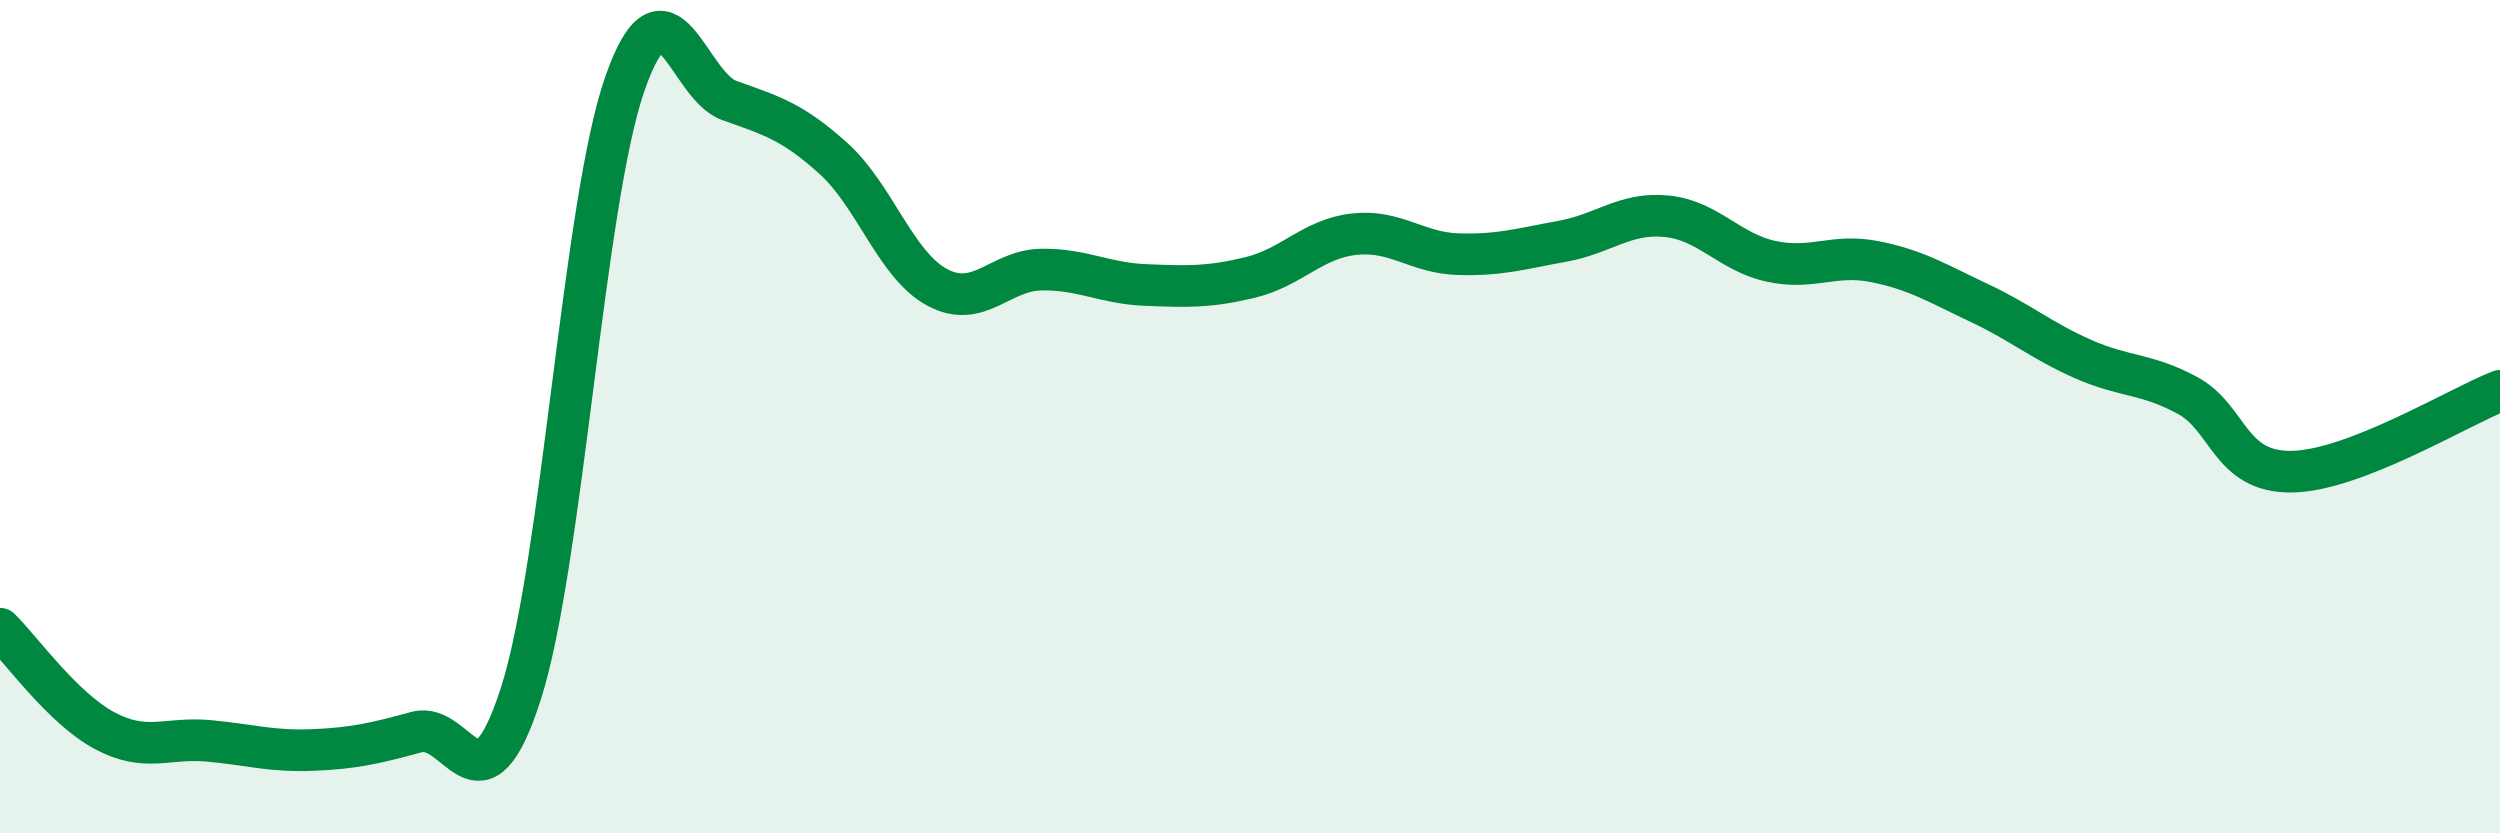 
    <svg width="60" height="20" viewBox="0 0 60 20" xmlns="http://www.w3.org/2000/svg">
      <path
        d="M 0,15.09 C 0.5,15.58 1.5,16.99 2.5,17.53 C 3.5,18.07 4,17.69 5,17.78 C 6,17.87 6.5,18.04 7.5,18 C 8.5,17.96 9,17.84 10,17.57 C 11,17.3 11.5,19.76 12.5,16.65 C 13.5,13.54 14,4.85 15,2 C 16,-0.85 16.5,2.05 17.5,2.41 C 18.5,2.77 19,2.9 20,3.8 C 21,4.7 21.5,6.37 22.5,6.9 C 23.5,7.43 24,6.48 25,6.47 C 26,6.46 26.5,6.8 27.5,6.84 C 28.5,6.88 29,6.9 30,6.66 C 31,6.42 31.5,5.73 32.5,5.62 C 33.5,5.51 34,6.07 35,6.1 C 36,6.13 36.5,5.97 37.5,5.79 C 38.5,5.61 39,5.09 40,5.19 C 41,5.29 41.5,6.05 42.5,6.27 C 43.5,6.49 44,6.08 45,6.28 C 46,6.48 46.5,6.8 47.5,7.27 C 48.5,7.74 49,8.18 50,8.62 C 51,9.06 51.5,8.95 52.5,9.49 C 53.5,10.03 53.5,11.34 55,11.32 C 56.5,11.3 59,9.77 60,9.38L60 20L0 20Z"
        fill="#008740"
        opacity="0.1"
        stroke-linecap="round"
        stroke-linejoin="round"
      />
      <path
        d="M 0,15.09 C 0.5,15.58 1.5,16.99 2.5,17.53 C 3.5,18.07 4,17.69 5,17.78 C 6,17.87 6.5,18.04 7.5,18 C 8.5,17.96 9,17.84 10,17.57 C 11,17.3 11.5,19.76 12.5,16.65 C 13.5,13.54 14,4.85 15,2 C 16,-0.85 16.5,2.05 17.5,2.41 C 18.5,2.77 19,2.9 20,3.8 C 21,4.7 21.5,6.37 22.5,6.9 C 23.5,7.43 24,6.48 25,6.47 C 26,6.46 26.5,6.8 27.5,6.84 C 28.5,6.88 29,6.9 30,6.66 C 31,6.42 31.5,5.73 32.5,5.62 C 33.5,5.51 34,6.07 35,6.1 C 36,6.13 36.5,5.97 37.5,5.79 C 38.5,5.61 39,5.09 40,5.19 C 41,5.29 41.5,6.05 42.5,6.27 C 43.5,6.49 44,6.08 45,6.28 C 46,6.48 46.5,6.8 47.5,7.27 C 48.5,7.74 49,8.18 50,8.62 C 51,9.06 51.5,8.95 52.5,9.49 C 53.5,10.03 53.5,11.34 55,11.32 C 56.5,11.3 59,9.77 60,9.38"
        stroke="#008740"
        stroke-width="1"
        fill="none"
        stroke-linecap="round"
        stroke-linejoin="round"
      />
    </svg>
  